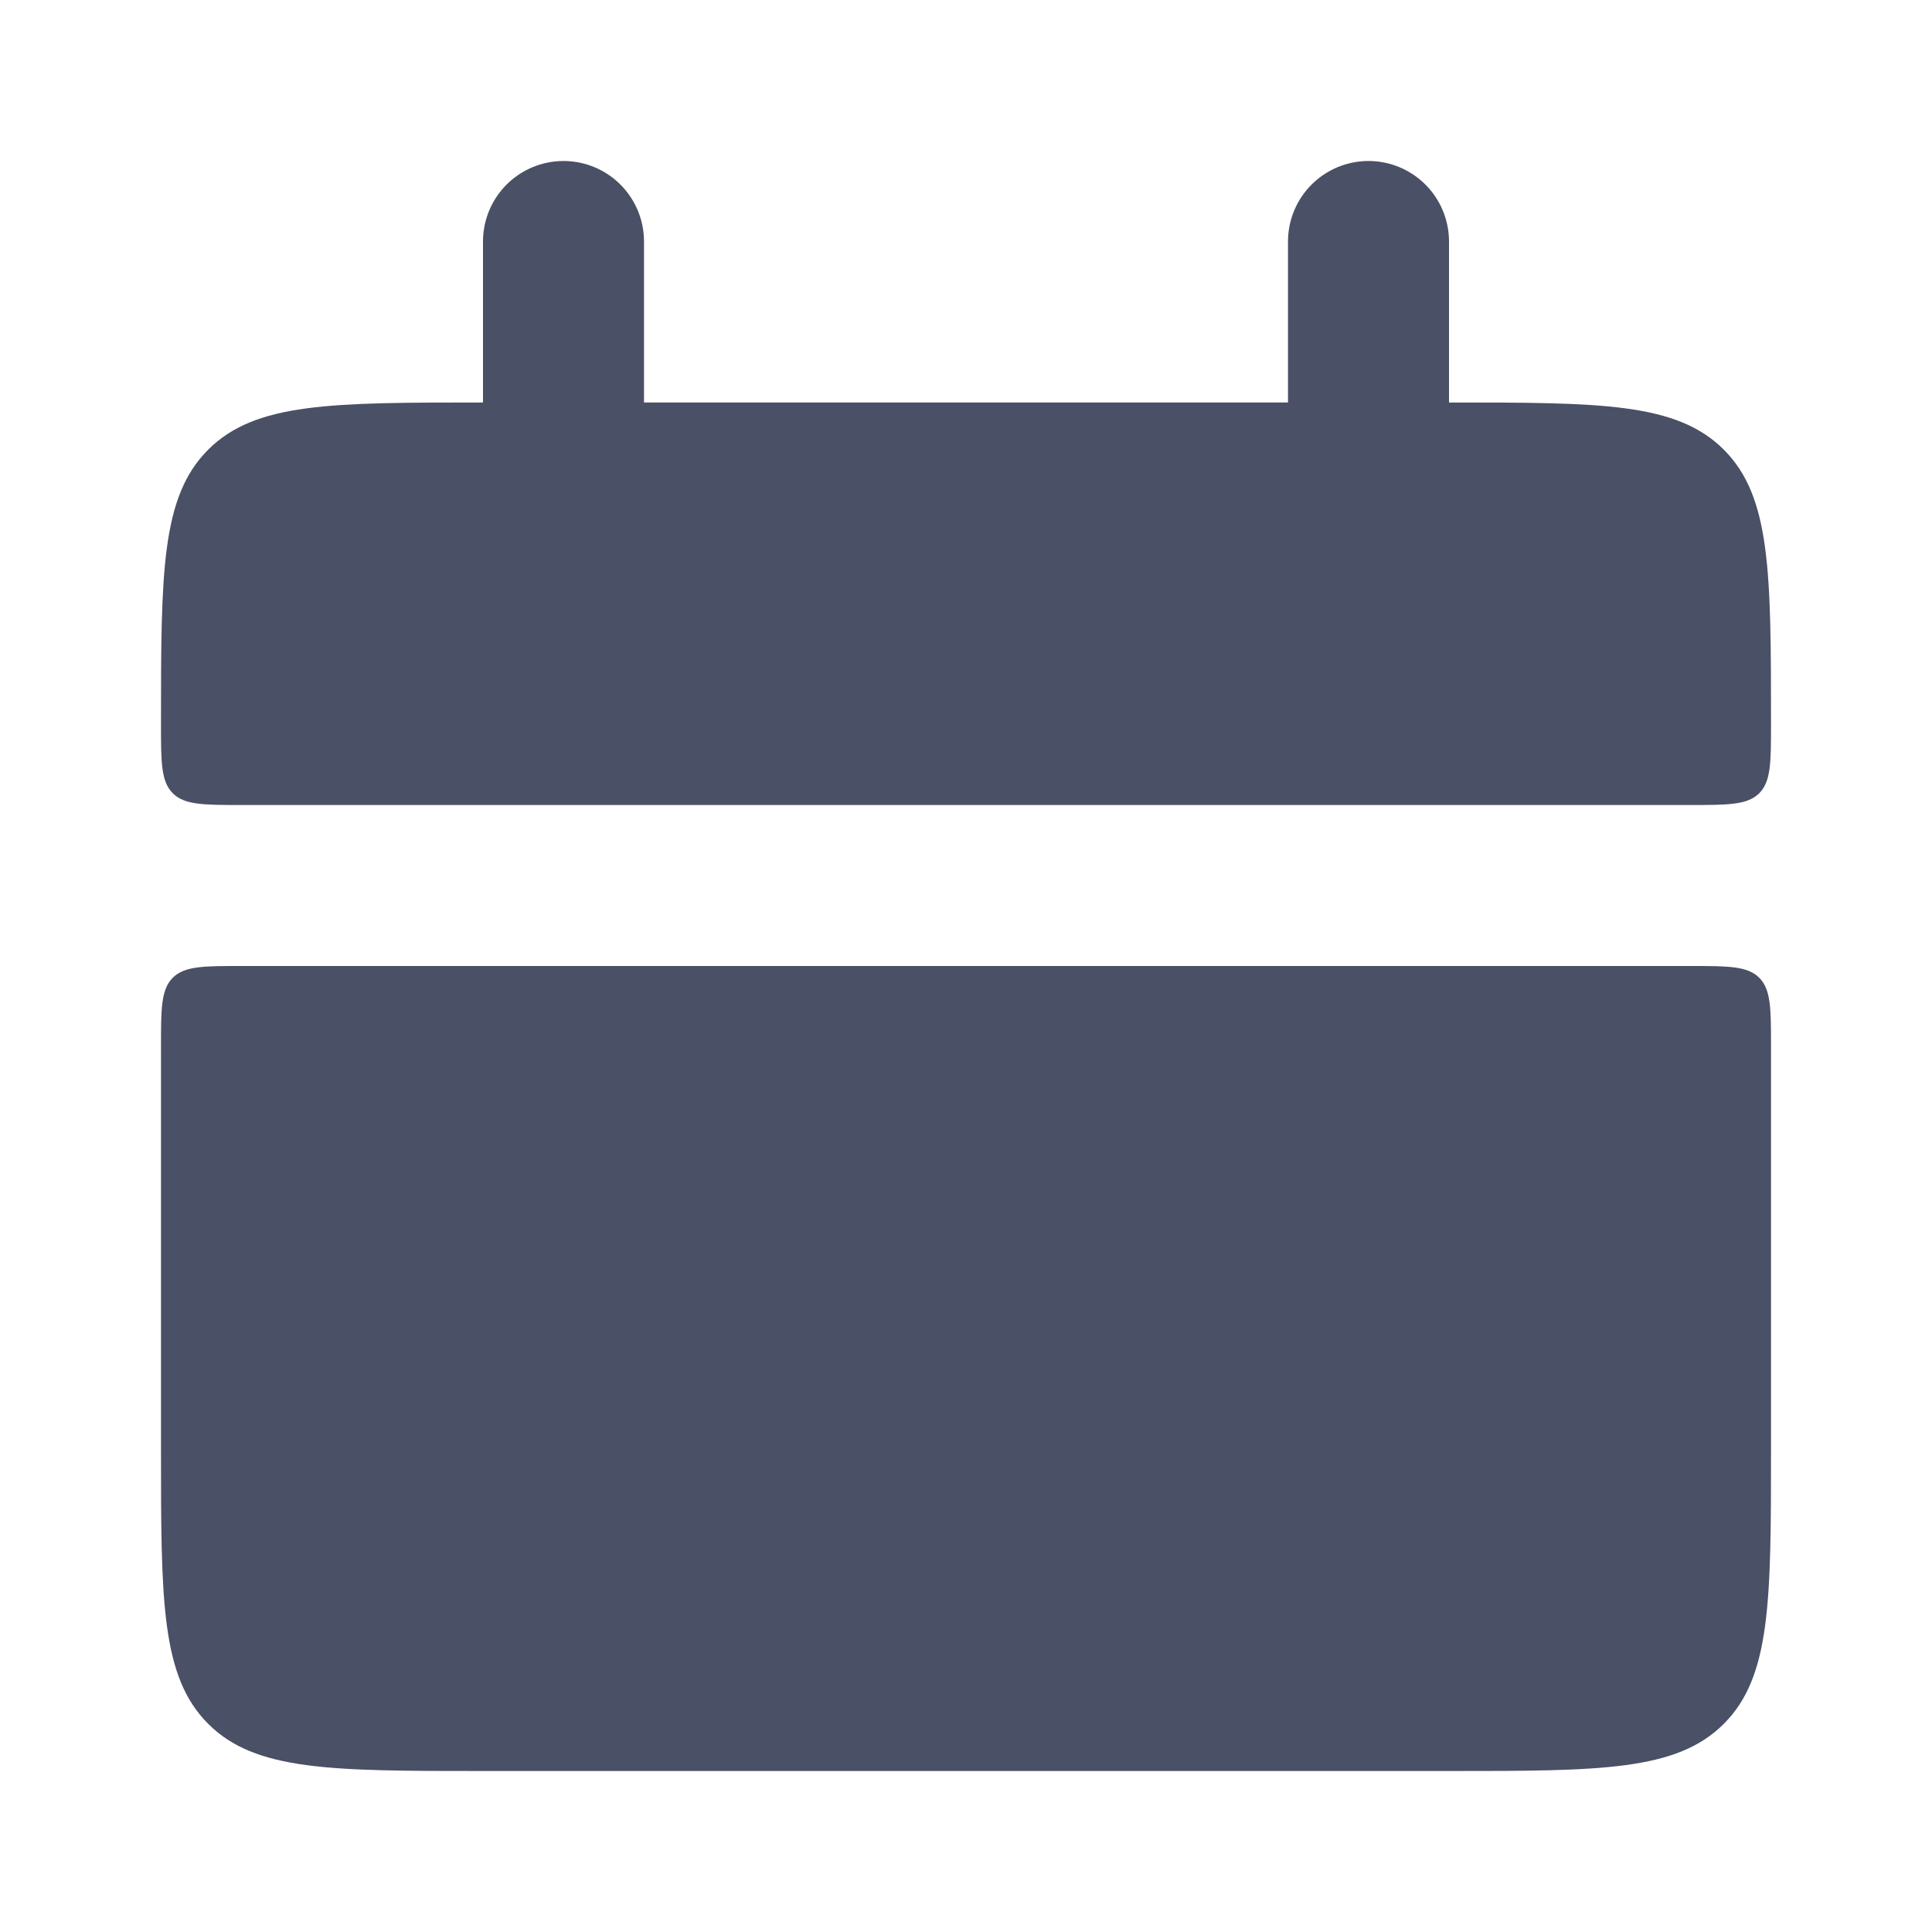 <svg width="24" height="24" viewBox="0 0 24 24" fill="none" xmlns="http://www.w3.org/2000/svg">
<path d="M2 9C2 7.114 2 6.172 2.586 5.586C3.172 5 4.114 5 6 5H18C19.886 5 20.828 5 21.414 5.586C22 6.172 22 7.114 22 9C22 9.471 22 9.707 21.854 9.854C21.707 10 21.47 10 21 10H3C2.529 10 2.293 10 2.146 9.854C2 9.707 2 9.47 2 9ZM2 18C2 19.886 2 20.828 2.586 21.414C3.172 22 4.114 22 6 22H18C19.886 22 20.828 22 21.414 21.414C22 20.828 22 19.886 22 18V13C22 12.529 22 12.293 21.854 12.146C21.707 12 21.47 12 21 12H3C2.529 12 2.293 12 2.146 12.146C2 12.293 2 12.53 2 13V18Z" fill="#4A5065"/>
<path d="M7 3V6M17 3V6" stroke="#4A5065" stroke-width="2" stroke-linecap="round"/>
</svg>
